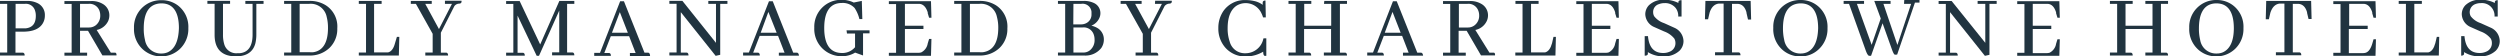 <svg data-name="Layer 1" version="1.1" viewBox="0 0 384.54 8.68" xmlns="http://www.w3.org/2000/svg">
	<defs>
		<style>.cls-1{fill:#213440;}</style>
	</defs>
	<path class="cls-1" transform="translate(-17.81 -17.97)" d="m23.51 18.42a3.51 3.51 0 0 0-1.51-0.31h-4.19v0.45h1.11v7.49h-1.11v0.46h3.79v-0.05c0-0.28-0.15-0.37-0.27-0.39h-0.14-1v-3.23h1.17c1.53 0 2.55-0.44 3.05-1.31a2.26 2.26 0 0 0 0.3-1.15 2 2 0 0 0-1.2-1.96zm-1.75 3.91h-1.55v-3.77h1.46a1.46 1.46 0 0 1 1.54 1.08 2.33 2.33 0 0 1 0.11 0.76c0 1.18-0.51 1.81-1.56 1.93z"/>
	<path class="cls-1" transform="translate(-17.81 -17.97)" d="M35.53,26.07l-.17,0h-.5l-2.18-3.49a2.51,2.51,0,0,0,1.77-1.38,2.18,2.18,0,0,0,.18-.86,2,2,0,0,0-.92-1.71,3.26,3.26,0,0,0-1.84-.5H27.72v.45h1.11v7.49H27.72v.46h3.49v-.46H30.12V22.71h1.23l2.21,3.78v0h2.17v-.05C35.74,26.24,35.67,26.1,35.53,26.07Zm-4-3.87H30.12V18.56h1.33a1.62,1.62,0,0,1,1.61.94,2.12,2.12,0,0,1,.17.83,1.86,1.86,0,0,1-.67,1.51A1.69,1.69,0,0,1,31.49,22.2Z"/>
	<path class="cls-1" transform="translate(-17.81 -17.97)" d="M45.15,18.79A4.1,4.1,0,0,0,42.62,18a4.13,4.13,0,0,0-4.2,4.28A4.19,4.19,0,0,0,40,25.75a4.2,4.2,0,0,0,5.45-.22,4.24,4.24,0,0,0,1.33-3.22A4.14,4.14,0,0,0,45.15,18.79ZM43.63,26a2.4,2.4,0,0,1-1,.2,2.47,2.47,0,0,1-2.52-2.1,7.05,7.05,0,0,1-.19-1.75c0-2.16.65-3.43,2-3.77a2.84,2.84,0,0,1,.72-.09c1.78,0,2.69,1.3,2.69,3.8C45.27,24.24,44.72,25.48,43.63,26Z"/>
	<path class="cls-1" transform="translate(-17.81 -17.97)" d="M55.55,18.56h1.11v4.75c0,1.75-.66,2.71-1.95,2.84h-.33a1.92,1.92,0,0,1-2.08-1.39,5,5,0,0,1-.19-1.51v-4.7H53.2v-.45H49.71v.45h1.11v4.79c0,2.18,1.12,3.29,3.27,3.3,1.64,0,2.65-.68,3-2a6,6,0,0,0,.15-1.4V18.56h1.11v-.45h-2.8Z"/>
	<path class="cls-1" transform="translate(-17.81 -17.97)" d="M67.92,18.78a4.58,4.58,0,0,0-2.5-.67H61.51v.45h1.1v7.49h-1.1v.46h3.87a4.32,4.32,0,0,0,3.11-1.17,4,4,0,0,0,1.2-3A3.87,3.87,0,0,0,67.92,18.78ZM66,26a3.08,3.08,0,0,1-.53,0H63.9V18.56h1.48a2.5,2.5,0,0,1,2.68,2,6.74,6.74,0,0,1,.2,1.73C68.26,24.51,67.48,25.78,66,26Z"/>
	<path class="cls-1" transform="translate(-17.81 -17.97)" d="M78.57,24.61c-.21.82-.57,1.3-1.06,1.42l-.31,0H75.35V18.56h1.16v-.45H73v.45h1.11v7.49H73v.46h6.16l.07-2.81v-.06h-.37Z"/>
	<path class="cls-1" transform="translate(-17.81 -17.97)" d="M86.25,18.56h1.08l-2,3.88-2.11-3.88h1v-.45H81v.45h.78l2.58,4.61v2.88H83.23v.46h3.5v-.05c0-.28-.15-.37-.27-.39l-.14,0h-.7V23l2.08-4.09a.94.94,0,0,1,.71-.38c.28,0,.37-.14.39-.26a.78.78,0,0,0,0-.14v-.05H86.25Z"/>
	<path class="cls-1" transform="translate(-17.81 -17.97)" d="M100.9,24.81l-3.16-6.68,0,0H95.66v.45h1.11v7.49H95.66v.46h2.87v-.05c0-.28-.14-.37-.26-.39l-.15,0h-.7V20.37l2.94,6.18v0h.36l3.11-6.95v6.42h-1.1v.46h3.42v-.05c0-.28-.14-.37-.26-.39l-.15,0h-.7V18.56h1.11v-.45h-2.3Z"/>
	<path class="cls-1" transform="translate(-17.81 -17.97)" d="M117.52,26.07l-.14,0h-.44l-3.16-7.91v0h-.58l-3.1,7.94h-.89v.46h2.56v-.05c0-.28-.14-.37-.26-.39l-.15,0h-.6l1-2.58h2.82l1,2.58h-.88v.46h3.1v-.05C117.79,26.18,117.64,26.09,117.52,26.07ZM111.94,23l1.21-3.17L114.38,23Z"/>
	<path class="cls-1" transform="translate(-17.81 -17.97)" d="M126.76,18.56h1.18v6l-5.17-6.46h-2v.45h1.11v7.49h-1.11v.46h2.94v-.05c0-.28-.14-.37-.26-.39l-.15,0h-.77V19.84l5.36,6.72,0,0,.7-.16V18.56h1.11v-.45h-2.94Z"/>
	<path class="cls-1" transform="translate(-17.81 -17.97)" d="m140.41 26.07h-0.15-0.44l-3.15-7.91h-0.58l-3.09 7.89h-0.89v0.46h2.57v-0.05c0-0.28-0.15-0.37-0.26-0.39h-0.15-0.61l1-2.58h2.83l1 2.58h-0.88v0.46h3.09v-0.05c-0.03-0.3-0.17-0.39-0.29-0.41zm-5.59-3.07 1.18-3.2 1.27 3.2z"/>
	<path class="cls-1" transform="translate(-17.81 -17.97)" d="M148.09,23.13h1.24v2.1a2.55,2.55,0,0,1-1.81.89l-.21,0c-1.8,0-2.72-1.31-2.72-3.83,0-2.16.65-3.43,1.95-3.77a2.84,2.84,0,0,1,.72-.09,2.48,2.48,0,0,1,2,.77A5.36,5.36,0,0,1,150,20.9v0h.45l-.08-2.79-1.24.25a4.25,4.25,0,0,0-1.86-.42,4.13,4.13,0,0,0-4.21,4.28,4.19,4.19,0,0,0,4.21,4.4,3.9,3.9,0,0,0,1.9-.46l.17-.1,1.22.44v-3.4h1v-.46h-3.54Z"/>
	<path class="cls-1" transform="translate(-17.81 -17.97)" d="M159.13,18.56c.64,0,1.1.45,1.38,1.31,0,.06,0,.1,0,.14l.21.69h.36l-.07-2.55v0h-6.48v.45h1.11v7.49h-1.11v.46h6.48l.07-2.59h-.36l-.21.69a1.88,1.88,0,0,1-1,1.38,1.49,1.49,0,0,1-.43.06H157V22.43h2.85v-.5H157V18.56Z"/>
	<path class="cls-1" transform="translate(-17.81 -17.97)" d="M171,18.78a4.64,4.64,0,0,0-2.51-.67h-3.91v.45h1.11v7.49h-1.11v.46h3.87a4.32,4.32,0,0,0,3.11-1.17,4,4,0,0,0,1.2-3A3.89,3.89,0,0,0,171,18.78ZM169,26a3.08,3.08,0,0,1-.53,0H167V18.56h1.47a2.49,2.49,0,0,1,2.68,2,6.3,6.3,0,0,1,.21,1.73C171.35,24.51,170.57,25.78,169,26Z"/>
	<path class="cls-1" transform="translate(-17.81 -17.97)" d="m186.59 22.27a3.19 3.19 0 0 0-0.91-0.35 2.28 2.28 0 0 0 1.25-1.23 1.73 1.73 0 0 0 0.14-0.65 1.71 1.71 0 0 0-1-1.61 3.58 3.58 0 0 0-1.59-0.32h-3.94v0.45h1.11v7.49h-1.11v0.46h4a3.11 3.11 0 0 0 2.66-1.15 2.28 2.28 0 0 0 0.4-1.36 2 2 0 0 0-1.01-1.73zm-3.67-3.71h1.21a1.37 1.37 0 0 1 1.57 1.22v0.37a1.46 1.46 0 0 1-0.68 1.31 1.72 1.72 0 0 1-0.94 0.26h-1.18zm2.57 7.12a1.58 1.58 0 0 1-1.06 0.37h-1.51v-3.86h1.44a1.62 1.62 0 0 1 1.65 1 2.22 2.22 0 0 1 0.16 0.82 2 2 0 0 1-0.68 1.67z"/>
	<path class="cls-1" transform="translate(-17.81 -17.97)" d="M195.46,18.56h1.07l-2,3.88-2.12-3.88h1v-.45h-3.23v.45H191l2.59,4.61v2.88h-1.11v.46h3.49v-.05c0-.28-.14-.37-.26-.39l-.15,0h-.7V23l2.08-4.09a1,1,0,0,1,.71-.38c.29,0,.37-.14.4-.26a.71.71,0,0,0,0-.14v-.05h-2.56Z"/>
	<path class="cls-1" transform="translate(-17.81 -17.97)" d="M212.14,23.9a2.8,2.8,0,0,1-2.78,2.26,2.39,2.39,0,0,1-2.4-1.78,6.12,6.12,0,0,1-.32-2.07c0-1.7.47-2.87,1.4-3.48a2.67,2.67,0,0,1,3.82,1.23,3.59,3.59,0,0,1,.23.59l0,0h.42l-.05-2.6v0h0c-.22,0-.36.07-.42.23a2.19,2.19,0,0,0,0,.44,3.27,3.27,0,0,0-1.31-.59,5.79,5.79,0,0,0-1.31-.15,4,4,0,0,0-3.4,1.64,4.56,4.56,0,0,0-.81,2.67,4.4,4.4,0,0,0,1.14,3.08,4.09,4.09,0,0,0,3.14,1.29h0a5.3,5.3,0,0,0,2.62-.74c0,.37.07.56.19.63a.81.81,0,0,0,.29,0h0V23.87h-.42Z"/>
	<path class="cls-1" transform="translate(-17.81 -17.97)" d="M221.46,18.56h1.11v3.37h-4.15V18.56h1.09v-.45H216v.45h1.11v7.49H216v.46h3.49v-.05c0-.28-.14-.37-.26-.39l-.15,0h-.68V22.43h4.15v3.62h-1.11v.46H225v-.05c0-.28-.14-.37-.26-.39l-.15,0h-.68V18.56H225v-.45h-3.49Z"/>
	<path class="cls-1" transform="translate(-17.81 -17.97)" d="m236.4 26.07h-0.15-0.44l-3.16-7.91h-0.58l-3.07 7.89h-0.89v0.46h2.56v-0.05c0-0.28-0.14-0.37-0.26-0.39h-0.15-0.6l1-2.58h2.82l1 2.58h-0.87v0.46h3.09v-0.05c-0.04-0.3-0.18-0.39-0.3-0.41zm-5.59-3.07 1.19-3.2 1.25 3.2z"/>
	<path class="cls-1" transform="translate(-17.81 -17.97)" d="m247.59 26.07h-0.18-0.5l-2.17-3.49a2.49 2.49 0 0 0 1.76-1.38 2.06 2.06 0 0 0 0.19-0.86 2 2 0 0 0-0.92-1.71 3.3 3.3 0 0 0-1.85-0.5h-4.15v0.45h1.11v7.49h-1.11v0.46h3.5v-0.46h-1.1v-3.36h1.24l2.2 3.78h2.16v-0.05c0.02-0.2-0.04-0.34-0.18-0.37zm-4-3.87h-1.38v-3.64h1.34a1.61 1.61 0 0 1 1.6 0.94 2 2 0 0 1 0.18 0.83 1.84 1.84 0 0 1-0.68 1.51 1.66 1.66 0 0 1-1.1 0.36z"/>
	<path class="cls-1" transform="translate(-17.81 -17.97)" d="M256.54,24.61c-.22.82-.58,1.3-1.07,1.42l-.31,0h-1.85V18.56h1.16v-.45h-3.56v.45H252v7.49h-1.11v.46h6.17l.07-2.81v-.06h-.37Z"/>
	<path class="cls-1" transform="translate(-17.81 -17.97)" d="M264.87,18.56c.65,0,1.1.43,1.38,1.31l0,.14.21.69h.36l-.07-2.55v0h-6.48v.45h1.11v7.49h-1.11v.46h6.48l.07-2.59h-.36l-.21.69a1.88,1.88,0,0,1-1,1.38,1.49,1.49,0,0,1-.43.06h-2.16V22.43h2.85v-.5h-2.85V18.56Z"/>
	<path class="cls-1" transform="translate(-17.81 -17.97)" d="M275.4,22.26l-1.62-.73a3.18,3.18,0,0,1-1.53-1.06,1.26,1.26,0,0,1-.16-.63A1.24,1.24,0,0,1,273,18.6a2.24,2.24,0,0,1,.84-.15,2.06,2.06,0,0,1,1.73.77,2,2,0,0,1,.38,1.29v0h.51V18h-.05c-.24,0-.39.08-.43.24a.5.5,0,0,0,0,.19,4.69,4.69,0,0,0-2.17-.5,3.21,3.21,0,0,0-2.36.84,2,2,0,0,0-.57,1.39,2.23,2.23,0,0,0,1.33,1.95l1.58.7a3.53,3.53,0,0,1,1.56,1.1,1.42,1.42,0,0,1,.17.67,1.39,1.39,0,0,1-.91,1.35,2.32,2.32,0,0,1-1,.19c-1.38,0-2.15-.87-2.31-2.54v-.05h-.51v3h.05c.24,0,.39-.08.43-.23a1.22,1.22,0,0,0,0-.32,4.39,4.39,0,0,0,2.38.66,3.43,3.43,0,0,0,2.5-.87h0a2.1,2.1,0,0,0,.61-1.49A2.3,2.3,0,0,0,275.4,22.26Z"/>
	<path class="cls-1" transform="translate(-17.81 -17.97)" d="M287.07,18.11h-6.94l-.07,2.77v.05h.48l.23-1c.28-.88.78-1.35,1.46-1.41h.7v7.49h-1.32v.46h3.91v-.05c0-.23-.09-.36-.26-.39l-.15,0h-.89V18.56H285c.73,0,1.2.44,1.45,1.32a.22.22,0,0,0,0,.09l.23,1h.48l-.07-2.78Z"/>
	<path class="cls-1" transform="translate(-17.81 -17.97)" d="m297.29 18.79a4.05 4.05 0 0 0-2.52-0.82 4.11 4.11 0 0 0-4.2 4.28 4.21 4.21 0 0 0 1.55 3.5 4.1 4.1 0 0 0 2.61 0.9 4 4 0 0 0 2.85-1.12 4.24 4.24 0 0 0 1.33-3.22 4.15 4.15 0 0 0-1.62-3.52zm-1.51 7.21a2.43 2.43 0 0 1-1 0.2 2.48 2.48 0 0 1-2.53-2.1 7.69 7.69 0 0 1-0.19-1.75c0-2.16 0.66-3.43 2-3.77a2.84 2.84 0 0 1 0.72-0.09c1.78 0 2.68 1.3 2.69 3.8-0.05 1.95-0.6 3.19-1.69 3.71z"/>
	<path class="cls-1" transform="translate(-17.81 -17.97)" d="M310.68,18.56h1.09l-2.11,6.33-2.15-6.33h1.1v-.45H306.1l1,2.7-1.4,4.06-2.27-6.31h1.1v-.45h-3.14v.45h.83l2.54,7.09c.19.54.36.84.53.9a.57.57,0,0,0,.18,0h.14l1.77-5,1.43,4c.23.64.35.77.43.82a.53.53,0,0,0,.23,0h.15l2.74-8h.7v-.45h-2.34Z"/>
	<path class="cls-1" transform="translate(-17.81 -17.97)" d="M322,18.56h1.18v6L318,18.12h-2v.45h1.11v7.49H316v.46h2.94v-.05c0-.28-.14-.37-.26-.39l-.15,0h-.77V19.84l5.36,6.72,0,0,.7-.16V18.56h1.11v-.45H322Z"/>
	<path class="cls-1" transform="translate(-17.81 -17.97)" d="M332.69,18.56c.65,0,1.1.43,1.38,1.31l0,.14.21.69h.36l-.07-2.55v0h-6.48v.45h1.11v7.49h-1.11v.46h6.48l.07-2.54v0h-.36l-.21.69a1.88,1.88,0,0,1-1,1.38,1.54,1.54,0,0,1-.43.06h-2.16V22.43h2.85v-.5h-2.85V18.56Z"/>
	<path class="cls-1" transform="translate(-17.81 -17.97)" d="M347.8,18.56h1.1v3.37h-4.15V18.56h1.1v-.45h-3.5v.45h1.11v7.49h-1.11v.46h3.5v-.05c0-.23-.09-.36-.26-.39l-.15,0h-.69V22.43h4.15v3.62h-1.1v.46h3.49v-.05c0-.23-.09-.36-.26-.39l-.15,0h-.68V18.56h1.09v-.45H347.8Z"/>
	<path class="cls-1" transform="translate(-17.81 -17.97)" d="m361.28 18.79a4.07 4.07 0 0 0-2.52-0.82 4.13 4.13 0 0 0-4.21 4.28 4.22 4.22 0 0 0 1.56 3.5 4.2 4.2 0 0 0 5.45-0.22 4.21 4.21 0 0 0 1.33-3.22 4.14 4.14 0 0 0-1.61-3.52zm-1.52 7.21a2.35 2.35 0 0 1-1 0.2 2.47 2.47 0 0 1-2.53-2.1 7.16 7.16 0 0 1-0.19-1.75c0-2.16 0.66-3.43 1.95-3.77a2.86 2.86 0 0 1 0.73-0.09c1.78 0 2.68 1.3 2.69 3.8 0 1.95-0.56 3.19-1.65 3.71z"/>
	<path class="cls-1" transform="translate(-17.81 -17.97)" d="M373.33,18.11h-6.94l-.07,2.77v.05h.48l.23-1c.29-.88.78-1.35,1.46-1.41h.7v7.49h-1.31v.46h3.9v-.05c0-.28-.14-.37-.26-.39l-.15,0h-.89V18.56h.75c.72,0,1.21.45,1.45,1.32a.2.2,0,0,0,0,.09l.22.92v0h.47l-.07-2.78Z"/>
	<path class="cls-1" transform="translate(-17.81 -17.97)" d="M381.32,18.56c.64,0,1.1.43,1.38,1.31a1.27,1.27,0,0,0,0,.14l.2.69h.37l-.07-2.55v0h-6.49v.45h1.11v7.49h-1.11v.46h6.49l.07-2.54v0h-.37l-.2.69c-.23.76-.56,1.23-1,1.38a1.54,1.54,0,0,1-.43.06h-2.17V22.43H382v-.5h-2.85V18.56Z"/>
	<path class="cls-1" transform="translate(-17.81 -17.97)" d="M392.4,24.61c-.22.82-.58,1.3-1.07,1.42l-.31,0h-1.85V18.56h1.16v-.45h-3.56v.45h1.11v7.49h-1.11v.46h6.17L393,23.7v-.06h-.37Z"/>
	<path class="cls-1" transform="translate(-17.81 -17.97)" d="M401,22.26l-1.62-.73a3.18,3.18,0,0,1-1.53-1.06,1.32,1.32,0,0,1,.71-1.87,2.24,2.24,0,0,1,.84-.15,1.94,1.94,0,0,1,2.11,2.06v0H402V18h0c-.31,0-.41.13-.44.24a.84.84,0,0,0,0,.19,4.69,4.69,0,0,0-2.17-.5,3.21,3.21,0,0,0-2.36.84,2,2,0,0,0-.56,1.39,2.22,2.22,0,0,0,1.32,1.95l1.58.7a3.47,3.47,0,0,1,1.56,1.1,1.31,1.31,0,0,1,.17.67,1.38,1.38,0,0,1-.91,1.35,2.32,2.32,0,0,1-1,.19c-1.38,0-2.15-.87-2.3-2.54v-.05h-.51v3h0c.24,0,.39-.08.44-.23a2.21,2.21,0,0,0,0-.32,4.39,4.39,0,0,0,2.38.66,3.43,3.43,0,0,0,2.5-.87h0a2.1,2.1,0,0,0,.61-1.49A2.3,2.3,0,0,0,401,22.26Z"/>
</svg>
